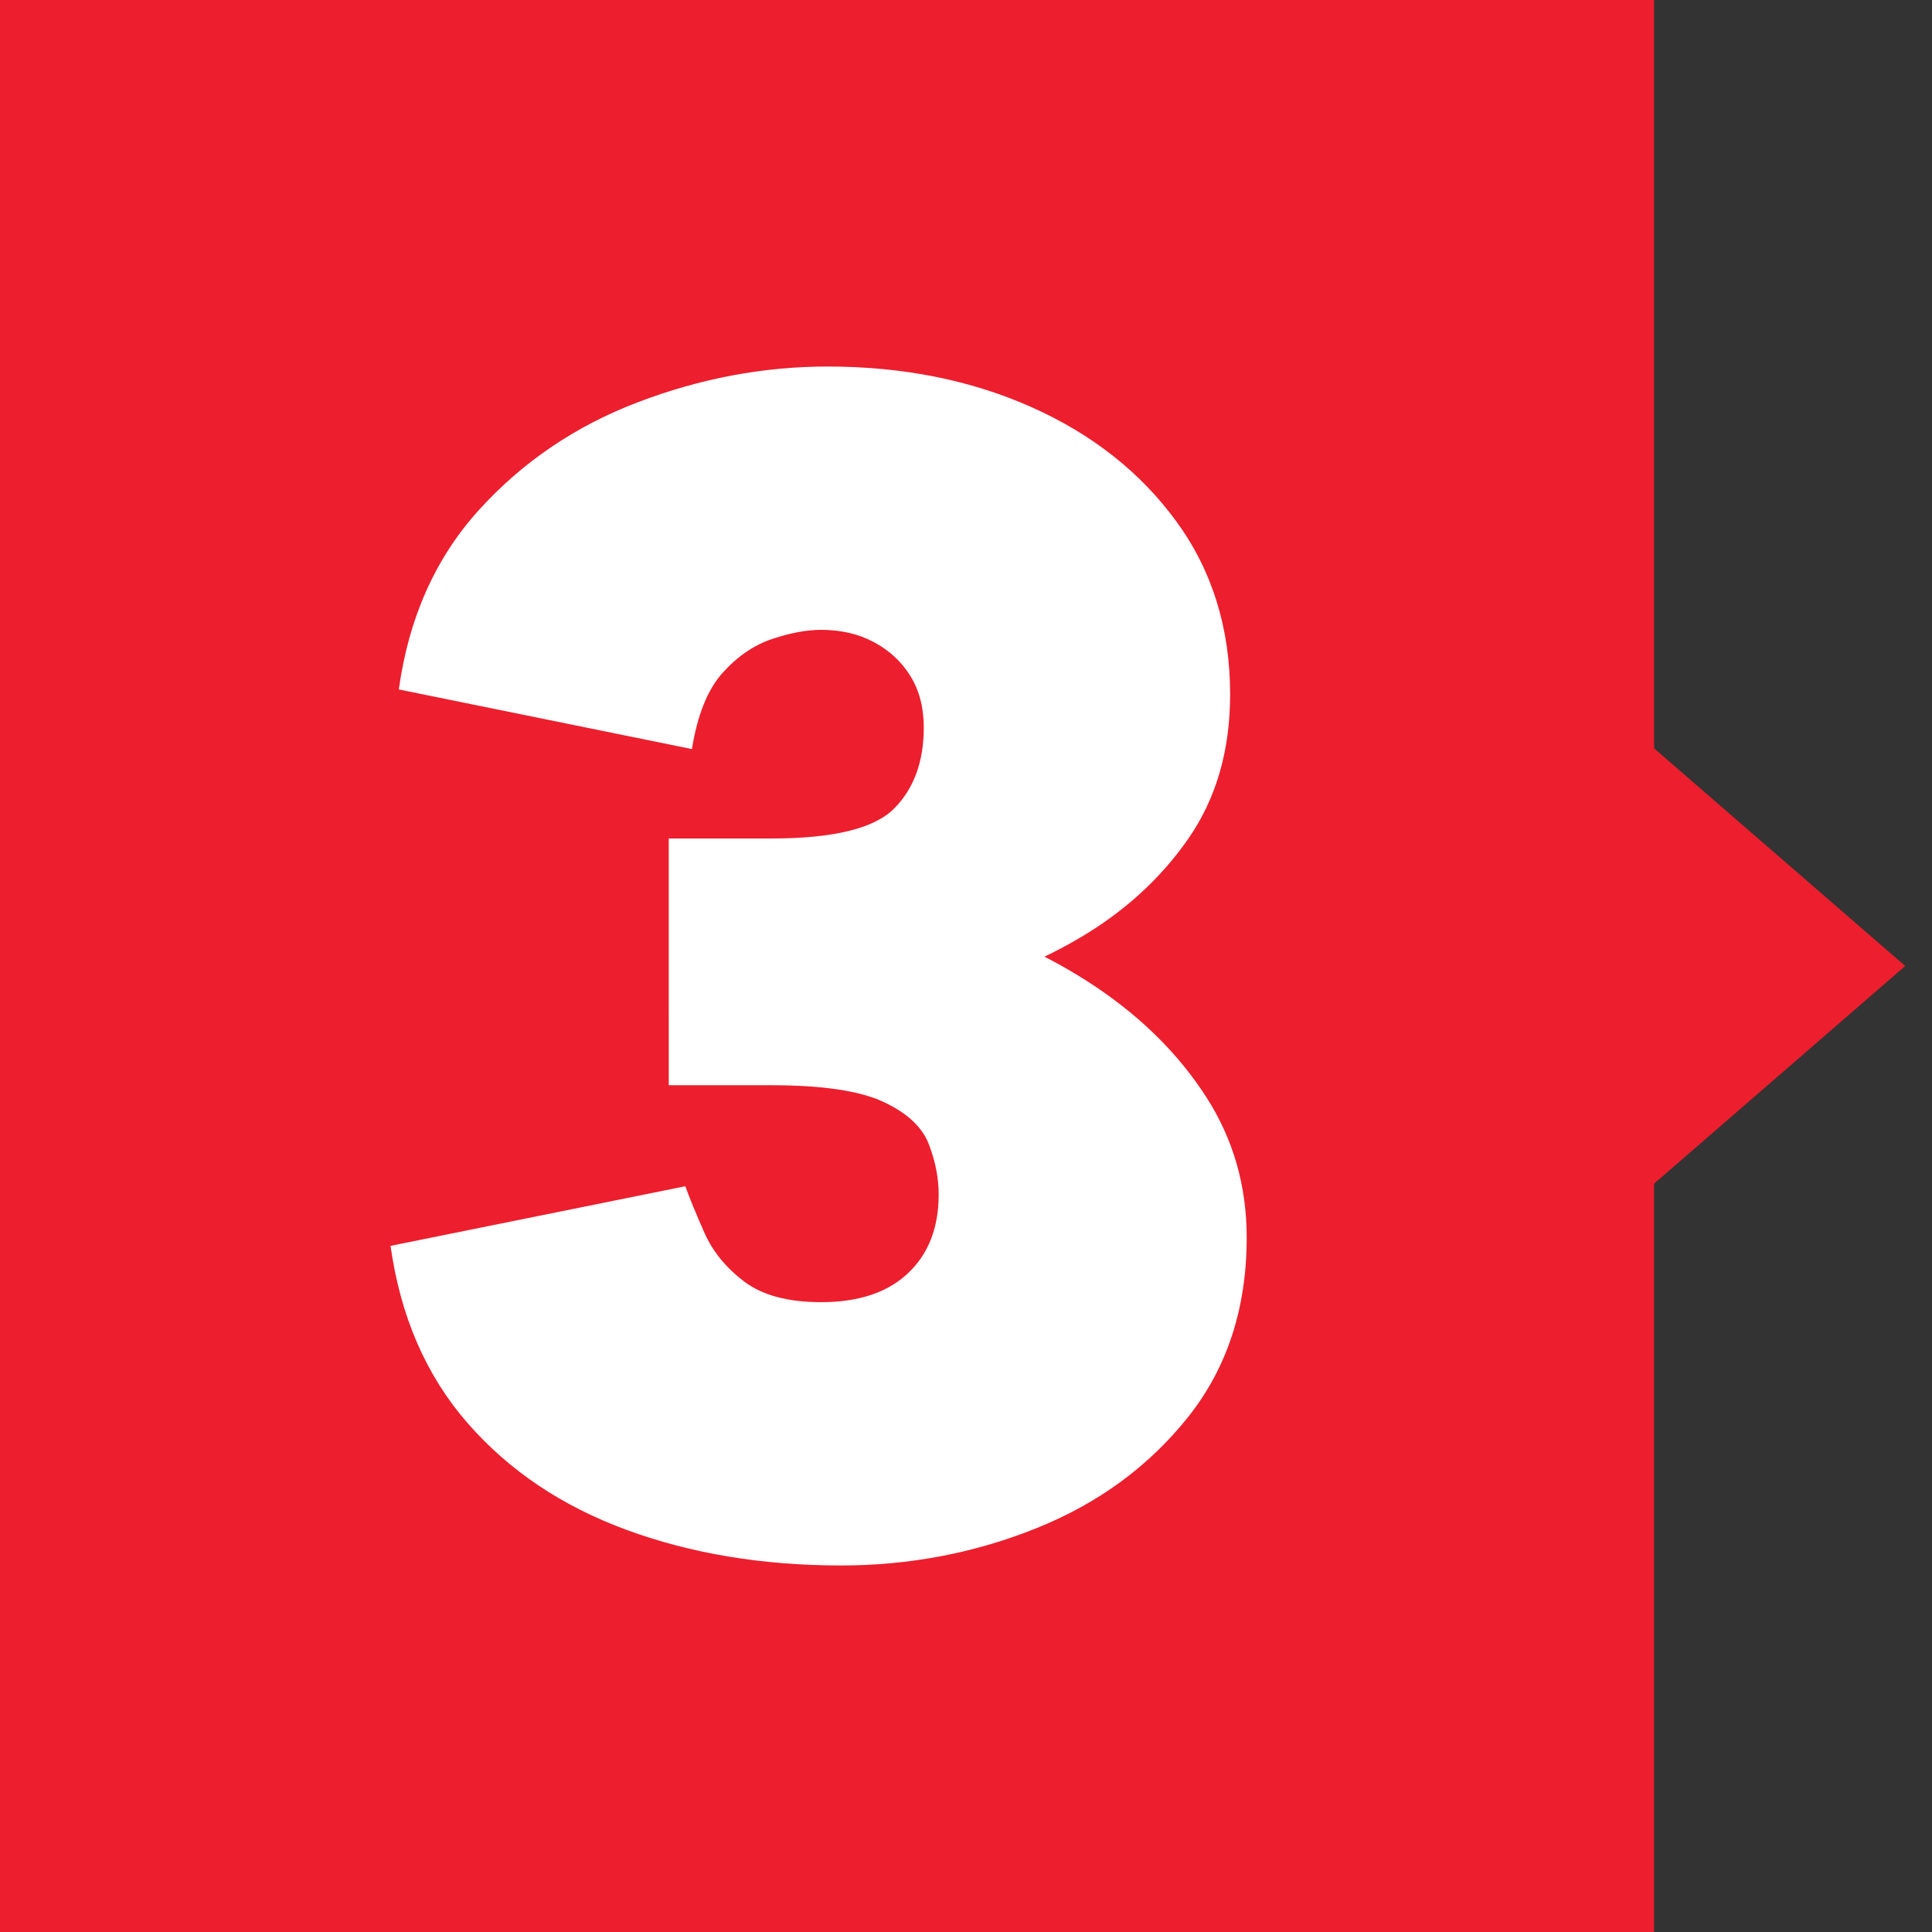 <?xml version="1.0" encoding="UTF-8"?>
<svg xmlns="http://www.w3.org/2000/svg" viewBox="0 0 70 70">
  <rect x="0" y="0" width="70" height="70" fill="#333333" stroke="none"/>
  <defs>
    <style>
      .cls-1 {
        fill: #fff;
      }

      .cls-2 {
        fill: #ed1e2d;
      }
    </style>
  </defs>
  <g id="Layer_1" data-name="Layer 1">
    <rect class="cls-2" width="59.93" height="70"/>
    <polygon class="cls-2" points="69.03 35 59.51 43.25 59.51 26.75 69.03 35"/>
  </g>
  <g id="_3" data-name="3">
    <path class="cls-1" d="M30.47,56.72c-2.84,0-5.43-.43-7.77-1.29-2.34-.86-4.26-2.15-5.76-3.87-1.5-1.72-2.43-3.86-2.79-6.42l10.68-2.16c.16.44.39,1,.69,1.68.3.68.78,1.27,1.44,1.77.66.5,1.59.75,2.79.75,1.36,0,2.41-.35,3.15-1.05.74-.7,1.11-1.65,1.11-2.85,0-.6-.12-1.21-.36-1.83-.24-.62-.79-1.13-1.65-1.53-.86-.4-2.21-.6-4.05-.6h-3.72v-7.02h3.3c2.28,0,4.47.3,6.57.9,2.1.6,3.98,1.46,5.64,2.58,1.66,1.12,2.98,2.44,3.96,3.96.98,1.52,1.47,3.22,1.47,5.1,0,2.56-.71,4.73-2.13,6.51-1.42,1.78-3.25,3.12-5.49,4.02-2.24.9-4.6,1.35-7.08,1.35ZM24.23,36.8v-6.42h3.72c2.24,0,3.72-.36,4.44-1.08.72-.72,1.08-1.7,1.08-2.94,0-.72-.16-1.34-.48-1.86-.32-.52-.76-.93-1.32-1.23-.56-.3-1.2-.45-1.92-.45-.52,0-1.11.11-1.77.33-.66.22-1.26.63-1.8,1.23s-.91,1.52-1.11,2.76l-10.62-2.16c.36-2.6,1.33-4.77,2.91-6.51,1.58-1.74,3.5-3.04,5.76-3.9,2.26-.86,4.55-1.29,6.87-1.29,2.72,0,5.18.49,7.38,1.47,2.2.98,3.95,2.36,5.25,4.14,1.3,1.78,1.95,3.87,1.95,6.27,0,2.04-.51,3.79-1.53,5.25-1.02,1.46-2.36,2.67-4.02,3.63s-3.49,1.66-5.49,2.1c-2,.44-4,.66-6,.66h-3.3Z"/>
  </g>
</svg>
